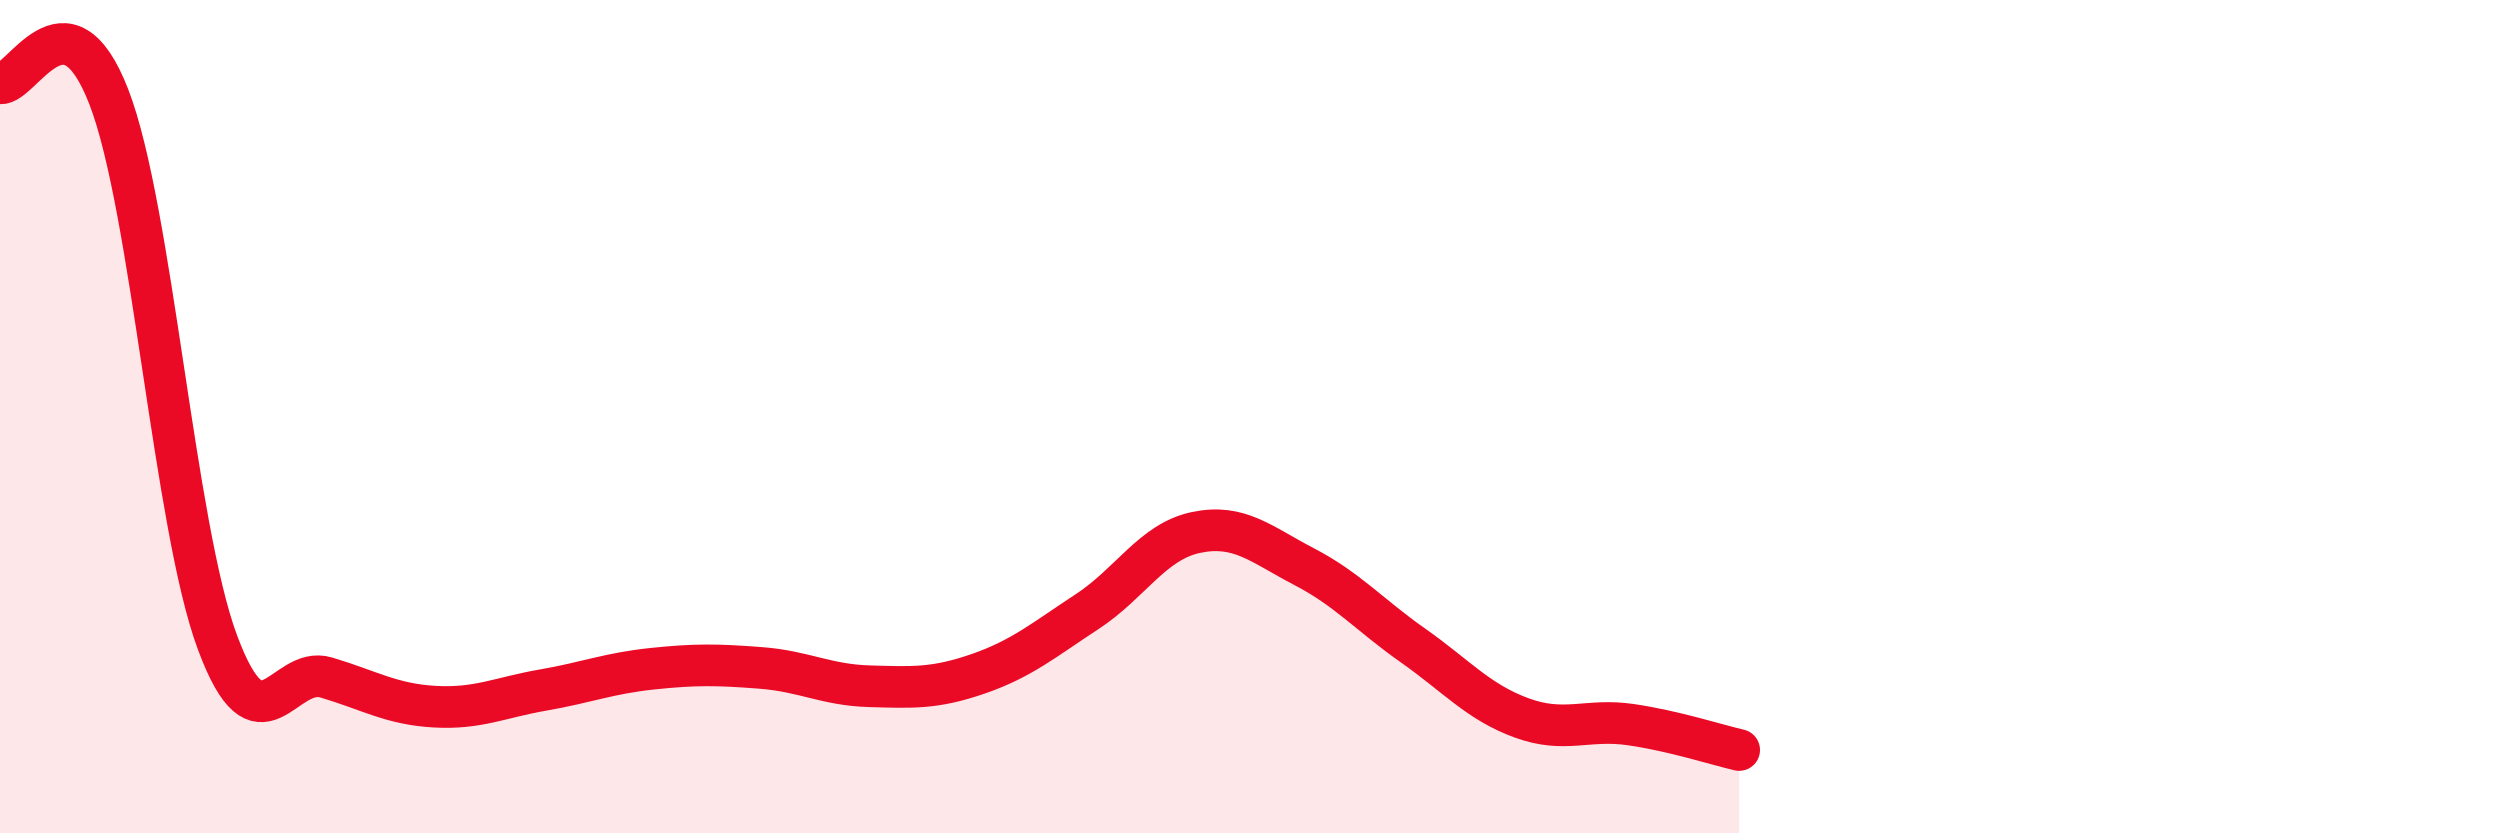 
    <svg width="60" height="20" viewBox="0 0 60 20" xmlns="http://www.w3.org/2000/svg">
      <path
        d="M 0,2 C 0.52,2.06 1.57,-0.36 2.61,2.32 C 3.65,5 4.18,12.63 5.22,15.42 C 6.26,18.21 6.79,15.95 7.83,16.26 C 8.87,16.57 9.39,16.9 10.43,16.96 C 11.47,17.02 12,16.74 13.04,16.56 C 14.08,16.38 14.61,16.16 15.65,16.05 C 16.69,15.94 17.22,15.95 18.26,16.03 C 19.3,16.11 19.83,16.44 20.87,16.47 C 21.91,16.5 22.44,16.53 23.48,16.17 C 24.52,15.81 25.05,15.36 26.09,14.68 C 27.13,14 27.66,13 28.7,12.78 C 29.74,12.56 30.26,13.06 31.3,13.6 C 32.34,14.14 32.87,14.76 33.91,15.49 C 34.95,16.22 35.48,16.85 36.52,17.23 C 37.56,17.61 38.09,17.24 39.13,17.39 C 40.17,17.54 41.22,17.88 41.74,18L41.74 20L0 20Z"
        fill="#EB0A25"
        opacity="0.1"
        stroke-linecap="round"
        stroke-linejoin="round"
      />
      <path
        d="M 0,2 C 0.52,2.06 1.57,-0.36 2.61,2.32 C 3.65,5 4.18,12.63 5.22,15.42 C 6.26,18.21 6.79,15.95 7.83,16.26 C 8.87,16.57 9.39,16.9 10.43,16.96 C 11.47,17.02 12,16.74 13.04,16.56 C 14.08,16.38 14.61,16.16 15.65,16.05 C 16.69,15.94 17.22,15.95 18.26,16.03 C 19.3,16.11 19.83,16.44 20.87,16.47 C 21.91,16.5 22.44,16.53 23.48,16.17 C 24.52,15.81 25.05,15.36 26.09,14.68 C 27.13,14 27.66,13 28.7,12.78 C 29.74,12.56 30.26,13.06 31.3,13.6 C 32.34,14.14 32.87,14.76 33.91,15.49 C 34.95,16.22 35.48,16.85 36.52,17.23 C 37.56,17.61 38.09,17.24 39.13,17.39 C 40.17,17.54 41.22,17.88 41.74,18"
        stroke="#EB0A25"
        stroke-width="1"
        fill="none"
        stroke-linecap="round"
        stroke-linejoin="round"
      />
    </svg>
  